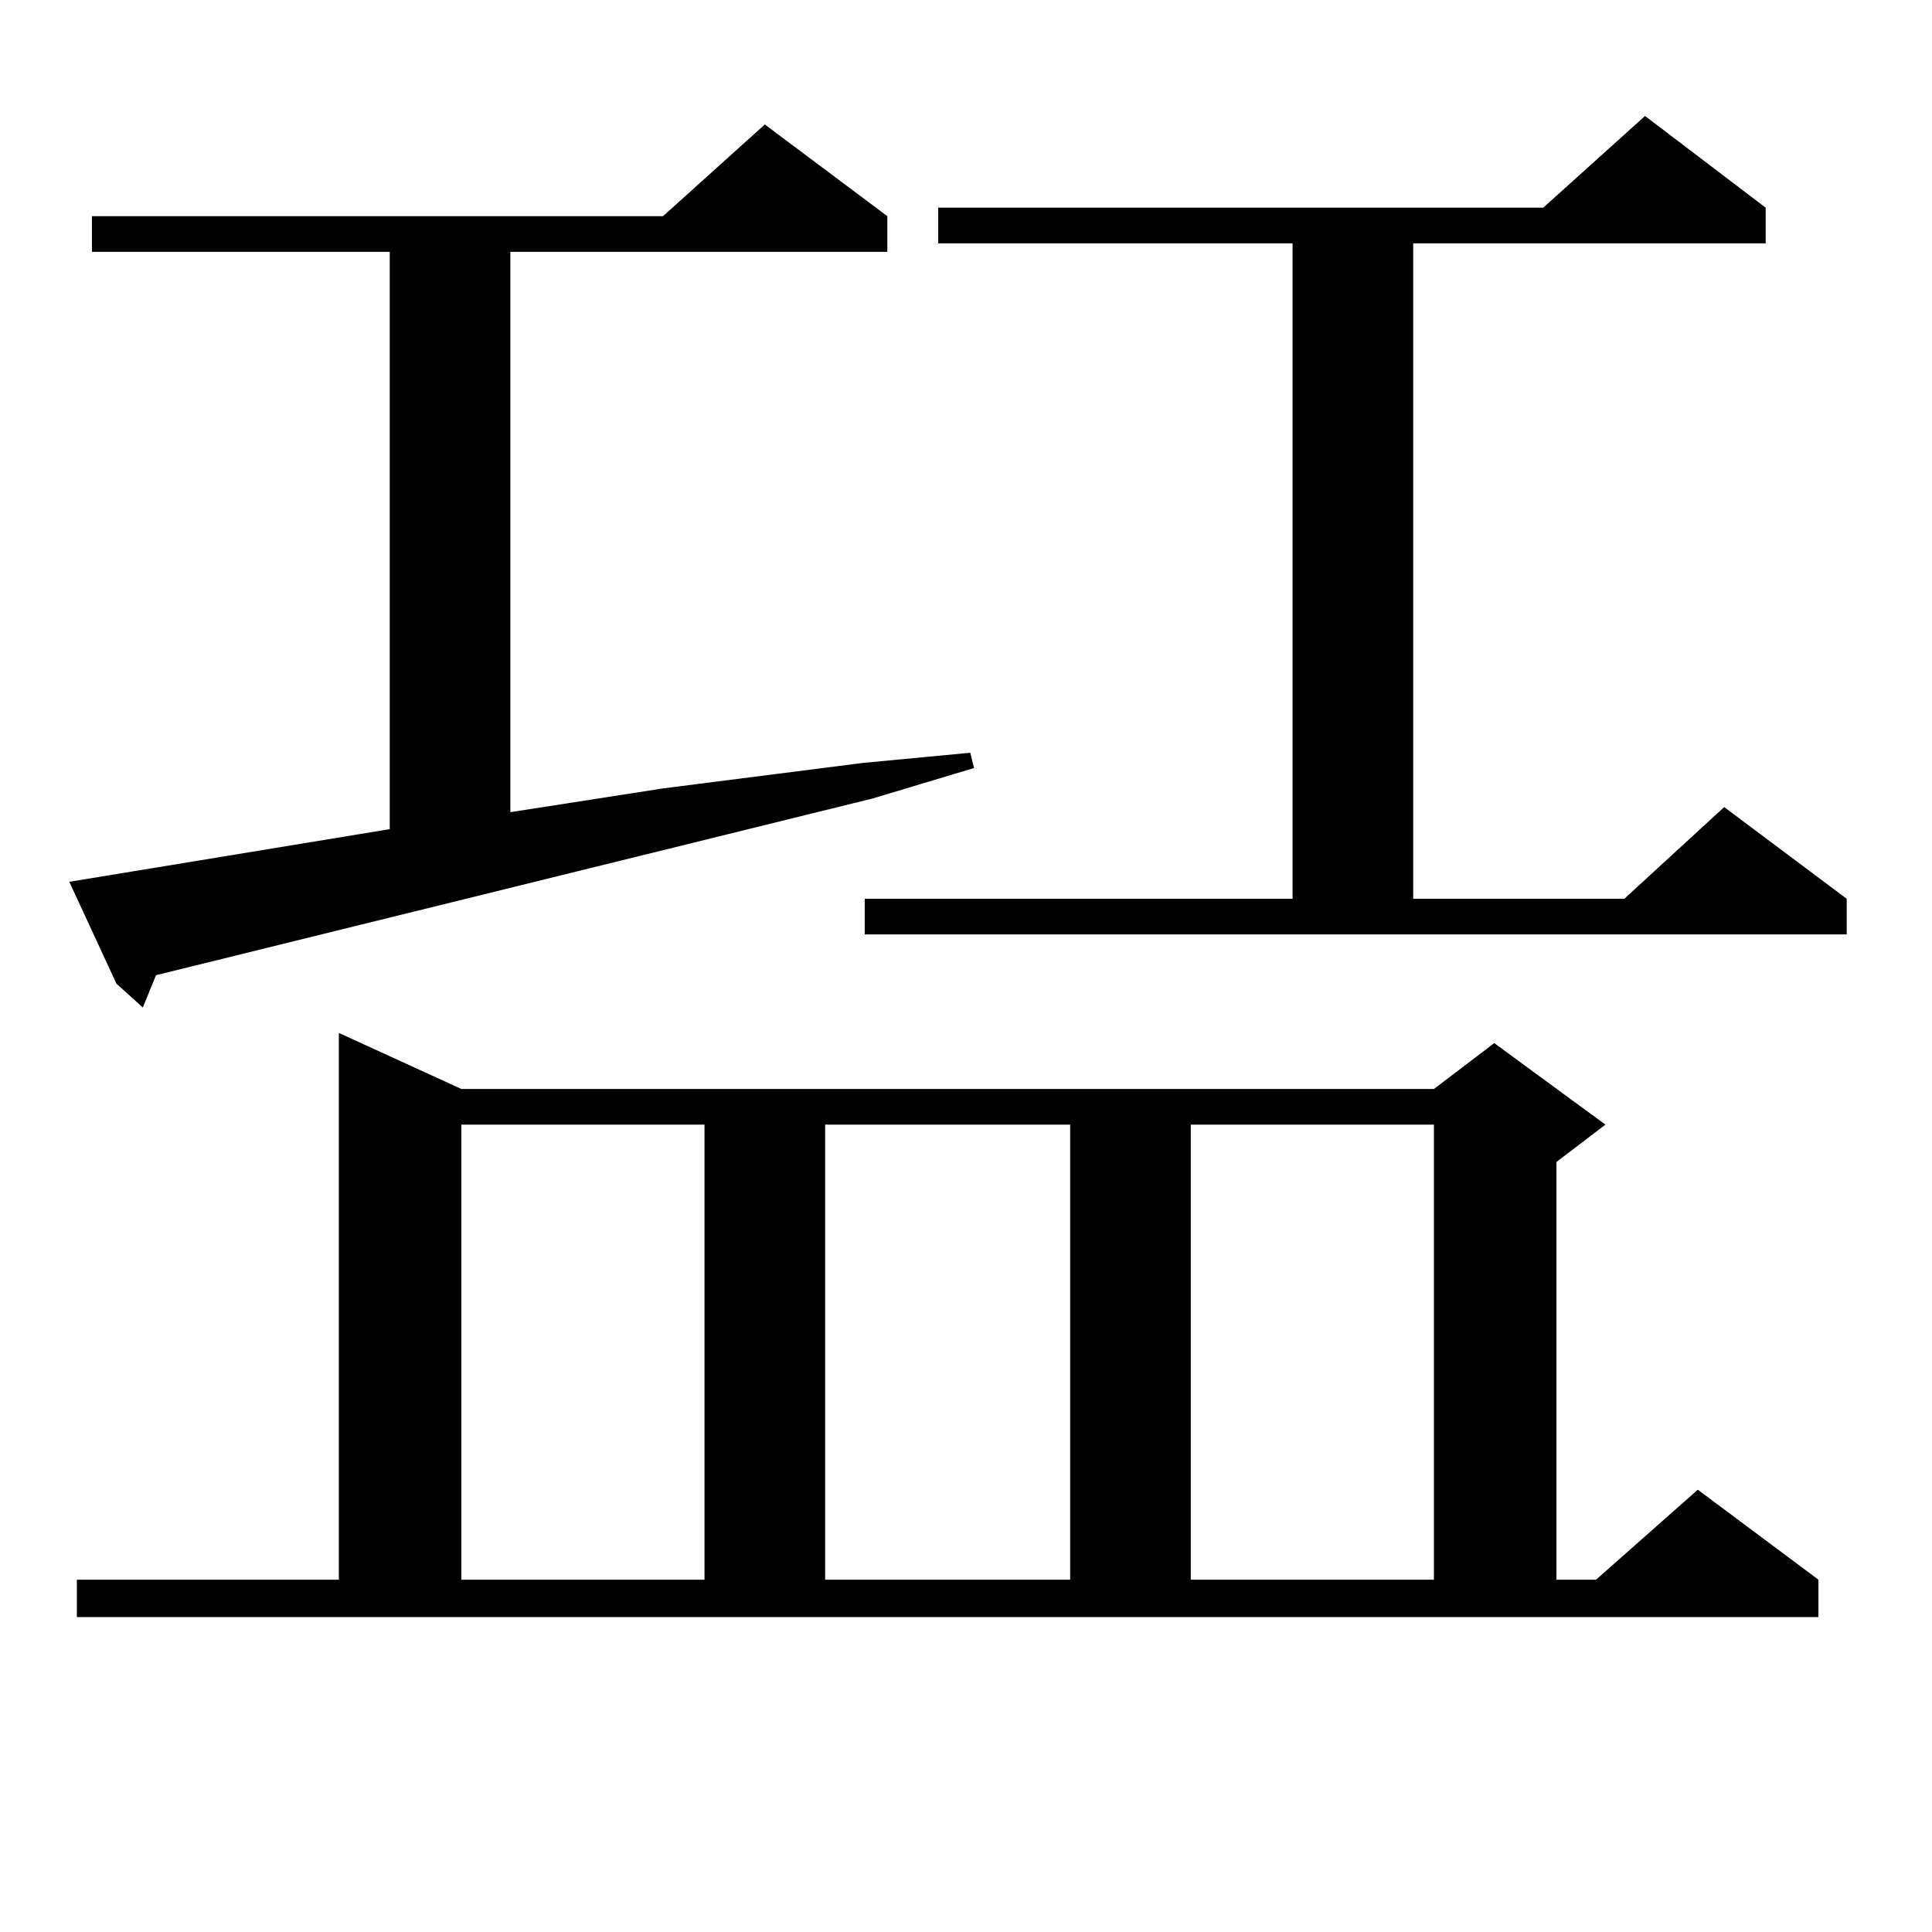 <?xml version="1.0" encoding="utf-8"?>
<!-- Generator: Adobe Illustrator 16.0.0, SVG Export Plug-In . SVG Version: 6.00 Build 0)  -->
<!DOCTYPE svg PUBLIC "-//W3C//DTD SVG 1.1//EN" "http://www.w3.org/Graphics/SVG/1.1/DTD/svg11.dtd">
<svg version="1.1" id="图层_1" xmlns="http://www.w3.org/2000/svg" xmlns:xlink="http://www.w3.org/1999/xlink" x="0px" y="0px"
	 width="1000px" height="1000px" viewBox="0 0 1000 1000" enable-background="new 0 0 1000 1000" xml:space="preserve">
<path d="M35.877,456.418l165.85-27.246V130.344H47.584v-18.457h295.603l52.682-47.461l63.413,47.461v18.457H264.164v290.039
	l79.022-12.305l103.412-13.184l55.608-5.273l1.951,7.91l-52.682,15.82L80.754,504.758l-6.829,16.699l-13.658-12.305L35.877,456.418z
	 M39.779,817.648h135.606V534.641l63.413,29.004h503.402l31.219-23.73l57.56,42.188l-25.365,19.336v216.211h20.487l52.682-46.582
	l62.438,46.582v19.336H39.779V817.648z M238.799,582.102v235.547h125.851V582.102H238.799z M427.087,582.102v235.547h126.826
	V582.102H427.087z M447.574,465.207h221.458V125.949h-183.41v-18.457h313.163l52.682-47.461l62.438,47.461v18.457H731.47v339.258
	h109.266l51.706-47.461l63.413,47.461v18.457h-508.28V465.207z M616.351,582.102v235.547h125.851V582.102H616.351z"/>
</svg>
